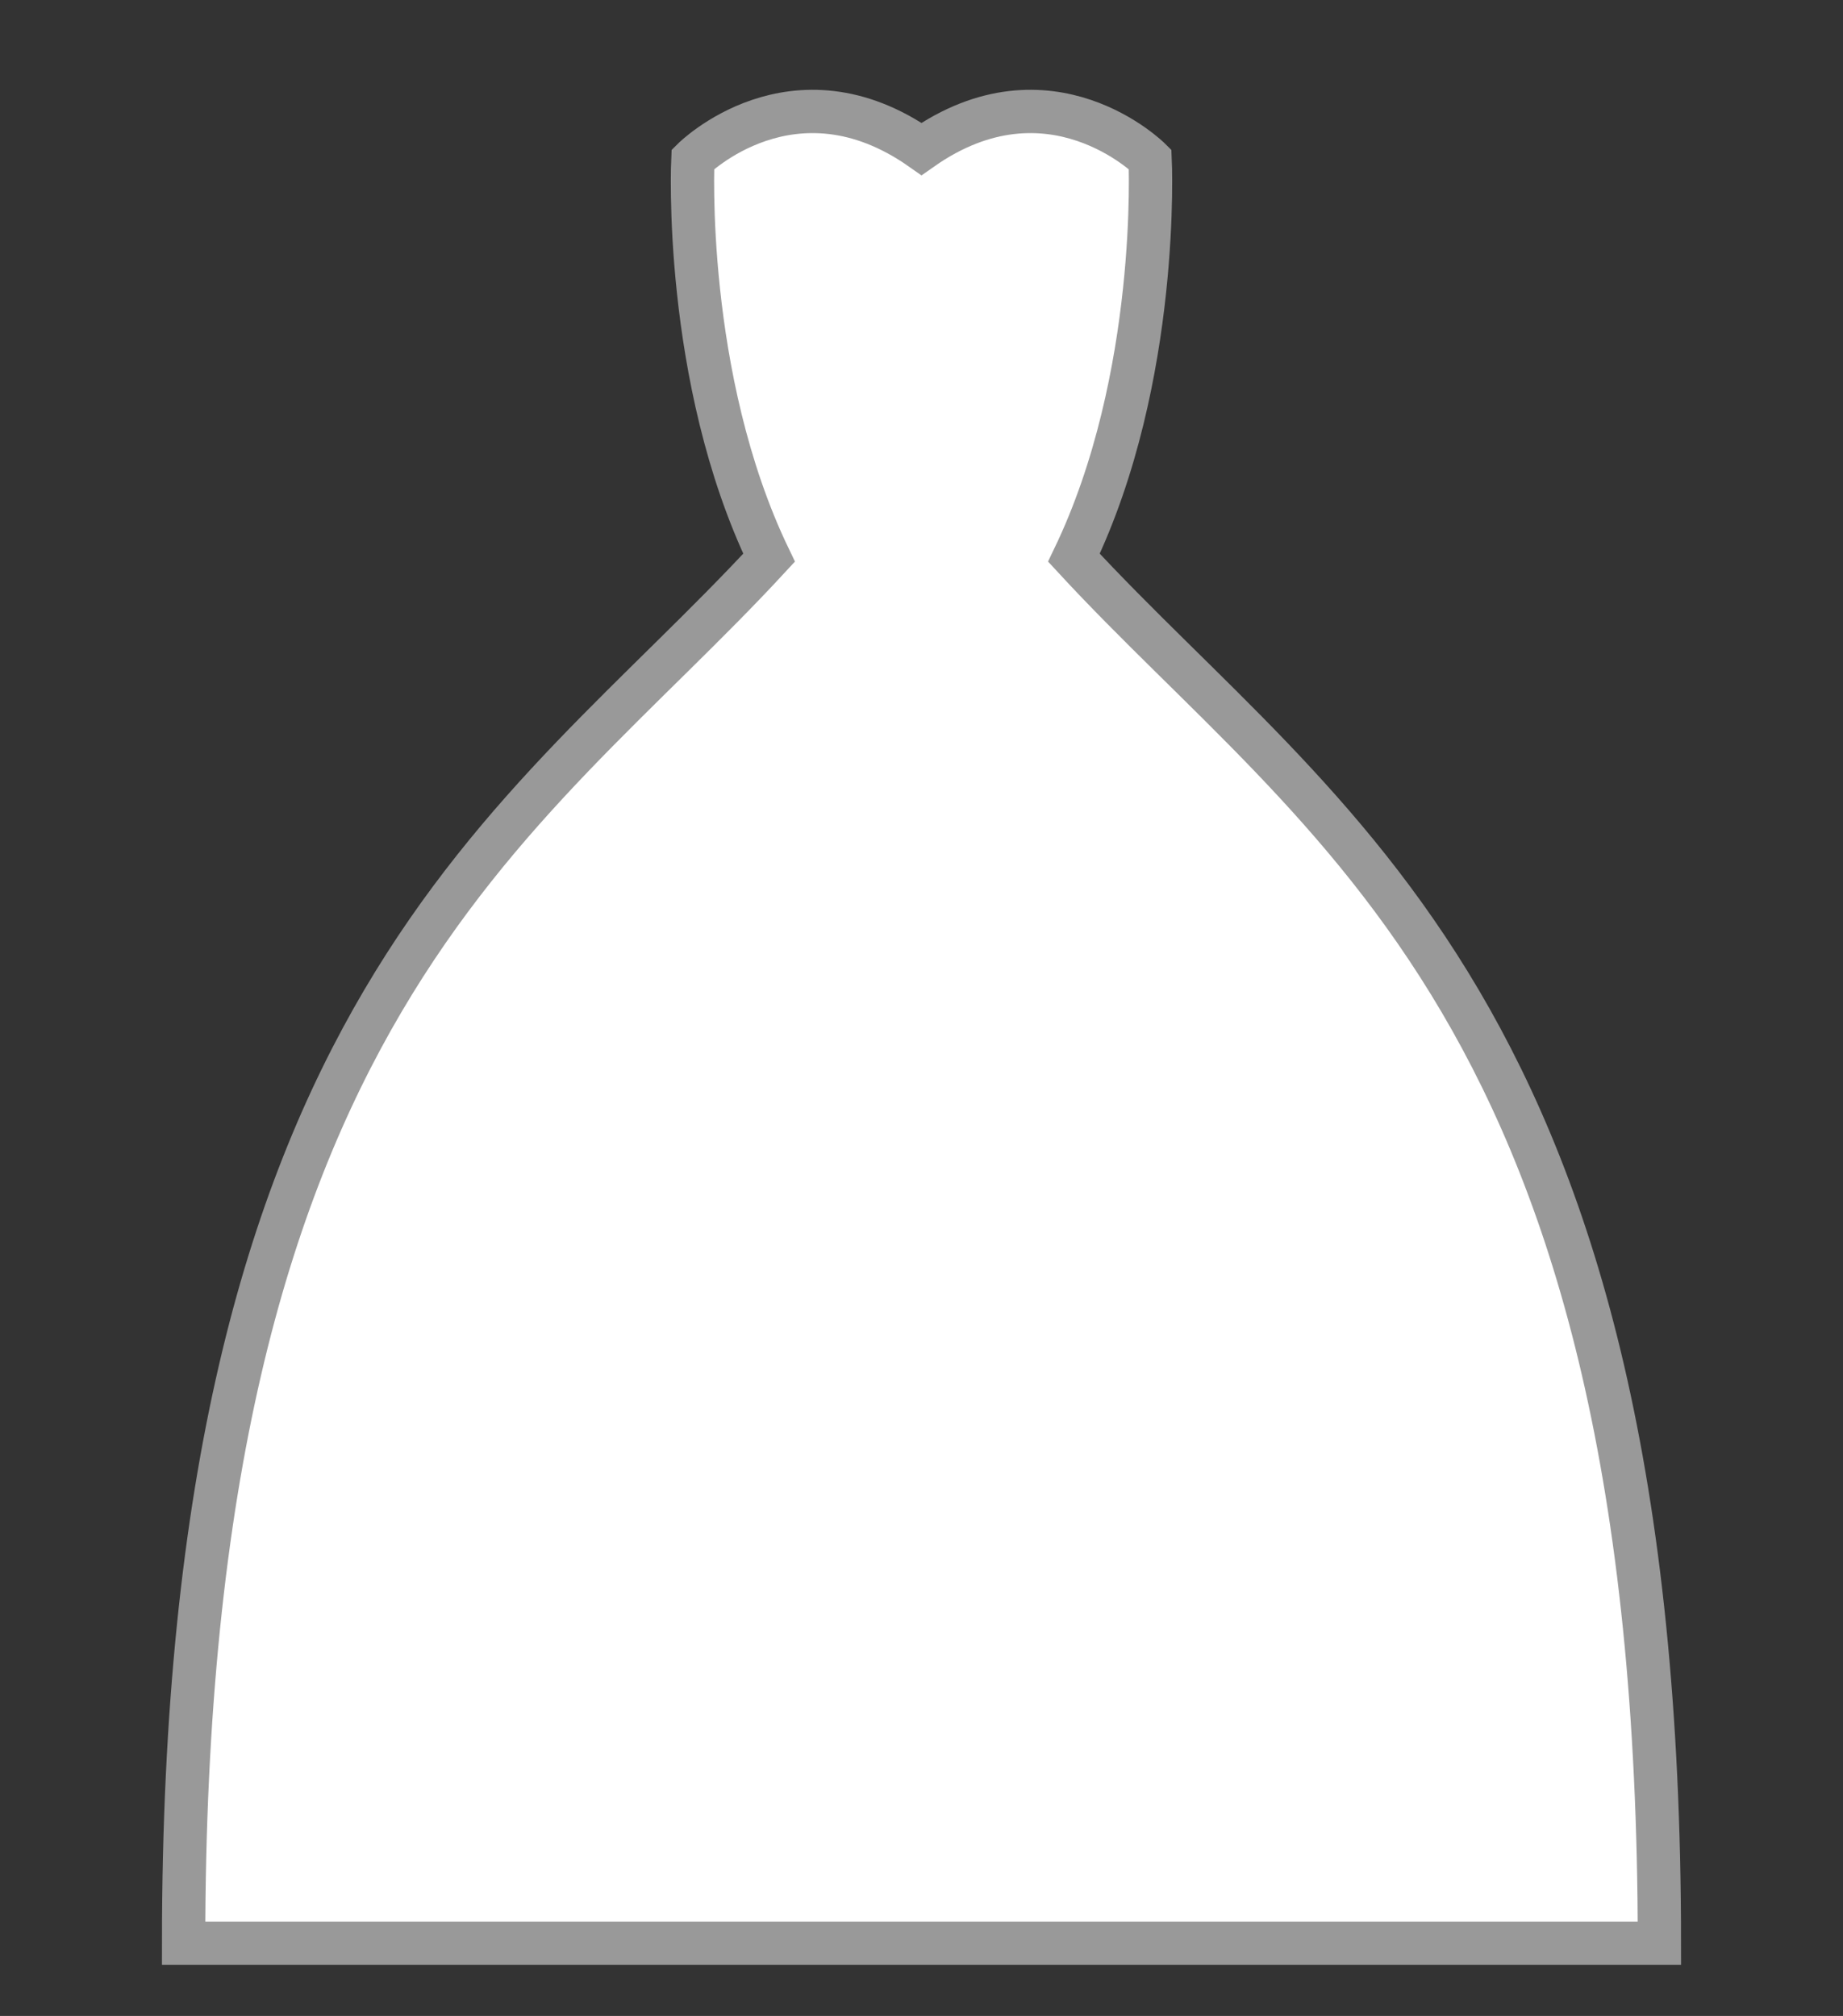 <?xml version="1.0" encoding="utf-8"?>
<!-- Generator: Adobe Illustrator 23.0.0, SVG Export Plug-In . SVG Version: 6.00 Build 0)  -->
<svg version="1.1" id="Layer_1" xmlns="http://www.w3.org/2000/svg" xmlns:xlink="http://www.w3.org/1999/xlink" x="0px" y="0px"
	 viewBox="0 0 53.2 58.2" style="enable-background:new 0 0 53.2 58.2;" xml:space="preserve">
<rect x="0" y="0" width="53.2" height="58.2" fill="#333333" stroke="none"/>
<style type="text/css">
	.st0{fill:#FFFFFF;stroke:#999999;stroke-width:1.25;stroke-miterlimit:10;}
</style>
<path class="st0" d="M31,16.1c2.5-5.2,2.2-11.5,2.2-11.5s-2.9-2.9-6.6-0.3C22.9,1.7,20,4.6,20,4.6s-0.3,6.3,2.2,11.5
	c-7.2,7.8-16.9,13-16.9,40H26h0.6h0.6h20.7C47.9,29.1,38.2,23.9,31,16.1z"/>
</svg>
